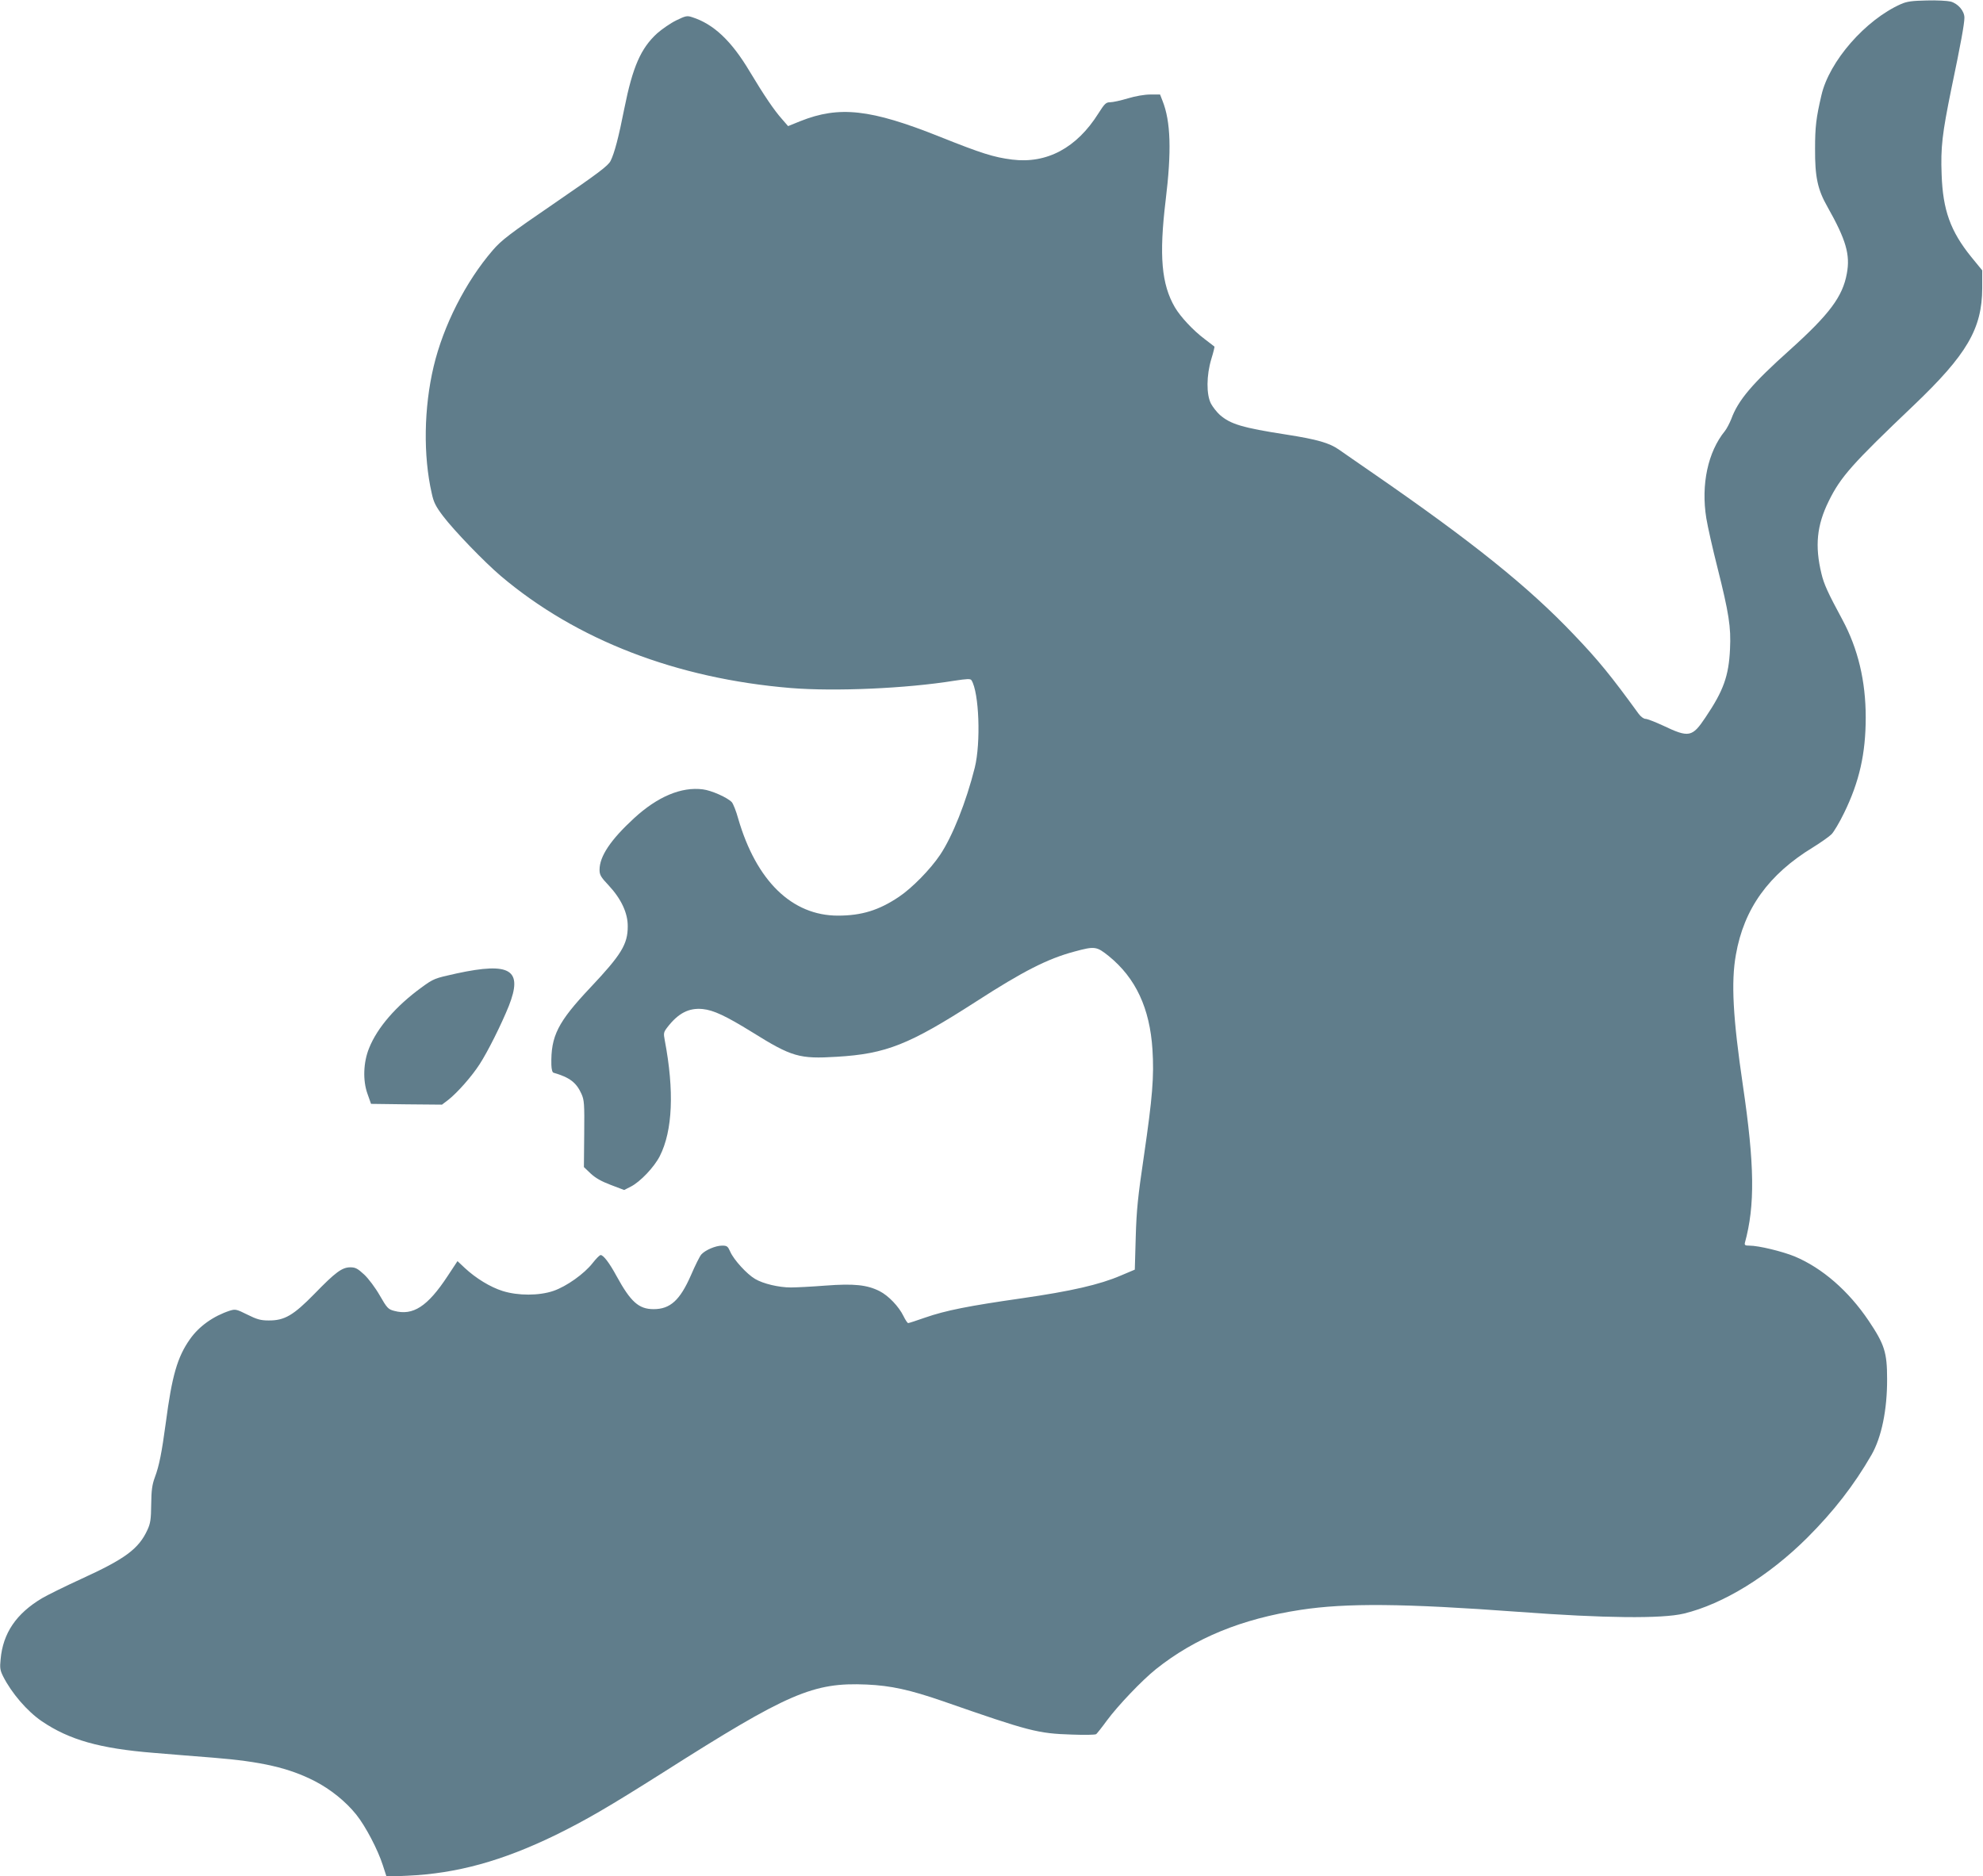 <?xml version="1.0" standalone="no"?>
<!DOCTYPE svg PUBLIC "-//W3C//DTD SVG 20010904//EN"
 "http://www.w3.org/TR/2001/REC-SVG-20010904/DTD/svg10.dtd">
<svg version="1.0" xmlns="http://www.w3.org/2000/svg"
 width="1280pt" height="1211pt" viewBox="0 0 1280 1211"
 preserveAspectRatio="xMidYMid meet">
<g transform="translate(0,1211) scale(0.1,-0.1)"
fill="#607d8b" stroke="none">
<path d="M12271 12084 c-230 -102 -464 -370 -514 -589 -34 -145 -41 -204 -41
-345 -1 -181 16 -263 80 -375 120 -213 148 -309 125 -431 -27 -149 -113 -263
-366 -491 -246 -220 -336 -327 -380 -448 -11 -27 -29 -62 -41 -77 -110 -135
-155 -346 -120 -563 9 -55 41 -197 71 -315 75 -298 89 -388 82 -529 -8 -174
-42 -269 -158 -441 -86 -129 -107 -133 -275 -53 -50 23 -101 43 -112 43 -12 0
-31 14 -45 33 -178 245 -260 346 -419 512 -294 309 -654 598 -1296 1041 -95
65 -193 134 -218 151 -62 44 -142 67 -341 98 -284 44 -360 67 -429 127 -19 17
-45 50 -57 72 -31 59 -30 183 2 289 13 42 22 79 20 80 -2 2 -31 24 -65 50 -73
55 -154 142 -190 203 -87 149 -103 334 -60 690 39 319 33 510 -20 643 l-16 41
-62 0 c-38 0 -96 -10 -146 -25 -46 -14 -97 -25 -114 -25 -27 0 -36 -9 -76 -72
-140 -223 -333 -326 -557 -298 -119 15 -198 40 -468 148 -446 178 -648 200
-899 100 l-79 -32 -39 45 c-51 57 -116 153 -209 308 -118 198 -233 306 -371
350 -33 11 -42 9 -102 -20 -37 -18 -92 -56 -124 -84 -106 -97 -158 -216 -212
-485 -37 -188 -64 -289 -89 -339 -16 -31 -78 -78 -358 -270 -297 -203 -346
-241 -403 -307 -174 -202 -318 -485 -381 -750 -63 -266 -68 -575 -12 -819 12
-57 26 -84 72 -145 71 -94 268 -298 374 -388 488 -413 1134 -662 1872 -723
285 -23 744 -3 1054 47 86 13 105 14 112 3 49 -79 61 -402 21 -564 -55 -220
-144 -444 -224 -563 -63 -94 -182 -215 -266 -271 -128 -86 -240 -121 -393
-121 -297 0 -527 224 -644 626 -13 48 -32 95 -41 106 -28 30 -131 76 -187 83
-139 18 -293 -47 -445 -187 -150 -138 -222 -245 -222 -332 0 -33 8 -47 59
-101 81 -87 124 -179 123 -265 0 -115 -42 -183 -241 -394 -211 -224 -256 -313
-252 -499 1 -29 6 -49 14 -51 104 -30 147 -63 180 -136 18 -40 20 -64 18 -258
l-2 -215 43 -41 c31 -29 69 -51 130 -74 l87 -33 43 22 c61 31 151 126 187 197
83 164 94 421 32 747 -9 46 -7 53 15 82 71 93 140 129 230 120 70 -7 150 -45
317 -148 258 -161 306 -175 549 -160 318 19 466 78 898 356 305 197 463 277
635 323 133 36 143 34 223 -30 173 -141 264 -336 281 -603 11 -174 0 -308 -55
-685 -39 -263 -48 -350 -53 -525 l-6 -210 -90 -38 c-137 -59 -321 -101 -640
-147 -342 -49 -490 -78 -625 -125 -54 -19 -103 -35 -108 -35 -4 0 -18 20 -30
45 -30 62 -97 132 -154 161 -81 41 -165 50 -350 36 -90 -7 -190 -12 -223 -12
-78 0 -179 24 -231 55 -53 31 -137 123 -160 175 -16 36 -21 40 -53 40 -42 0
-109 -29 -134 -57 -10 -11 -40 -71 -67 -134 -71 -162 -134 -219 -241 -219 -96
0 -148 47 -239 213 -47 87 -86 137 -103 136 -7 0 -30 -24 -52 -52 -54 -69
-168 -150 -252 -179 -93 -32 -229 -32 -328 -1 -80 25 -173 82 -244 148 l-48
45 -64 -97 c-129 -196 -223 -257 -345 -224 -38 10 -46 18 -93 100 -28 49 -73
109 -100 134 -42 39 -57 47 -89 47 -54 0 -96 -31 -232 -171 -137 -140 -194
-173 -297 -172 -50 0 -75 7 -137 38 -70 35 -77 36 -113 25 -106 -35 -198 -100
-257 -184 -81 -115 -116 -235 -156 -541 -26 -191 -42 -275 -71 -352 -17 -46
-22 -83 -23 -173 -1 -96 -5 -123 -24 -164 -56 -123 -144 -188 -427 -317 -105
-48 -220 -105 -254 -125 -166 -99 -252 -225 -267 -394 -6 -56 -3 -72 16 -110
55 -109 156 -226 250 -290 177 -120 374 -176 722 -204 101 -9 273 -22 383 -31
313 -25 490 -66 656 -151 103 -53 201 -132 269 -217 60 -75 139 -226 171 -326
l24 -74 135 6 c318 14 611 95 955 262 199 98 337 178 693 403 810 515 971 584
1316 569 157 -7 279 -34 491 -107 560 -195 612 -209 835 -216 80 -3 150 -2
156 3 5 4 37 44 69 88 71 96 225 258 316 331 252 201 553 325 934 383 295 45
664 42 1410 -13 549 -41 923 -45 1064 -11 253 61 548 242 797 490 170 170 301
338 414 534 65 113 102 292 101 491 0 171 -17 223 -119 375 -130 193 -299 340
-477 415 -81 33 -233 70 -293 70 -27 0 -32 3 -29 18 66 240 63 503 -13 1017
-64 435 -77 665 -45 843 52 297 211 518 498 693 50 31 104 69 119 84 15 15 52
77 82 139 98 201 139 382 139 616 0 234 -50 443 -150 629 -95 176 -120 231
-136 299 -43 178 -30 311 47 467 77 157 151 240 548 618 344 328 442 495 443
757 l0 115 -72 88 c-133 165 -182 301 -190 529 -7 178 4 266 63 556 61 291 84
419 84 458 0 43 -41 91 -89 104 -21 5 -90 9 -155 7 -93 -2 -126 -6 -165 -23z"/>
<path d="M2948 5827 c-145 -32 -148 -33 -229 -92 -162 -118 -283 -257 -336
-389 -38 -92 -42 -210 -11 -296 l23 -65 229 -3 229 -2 42 32 c58 46 150 150
201 229 53 82 139 254 188 375 93 235 12 286 -336 211z"/>
</g>
</svg>
